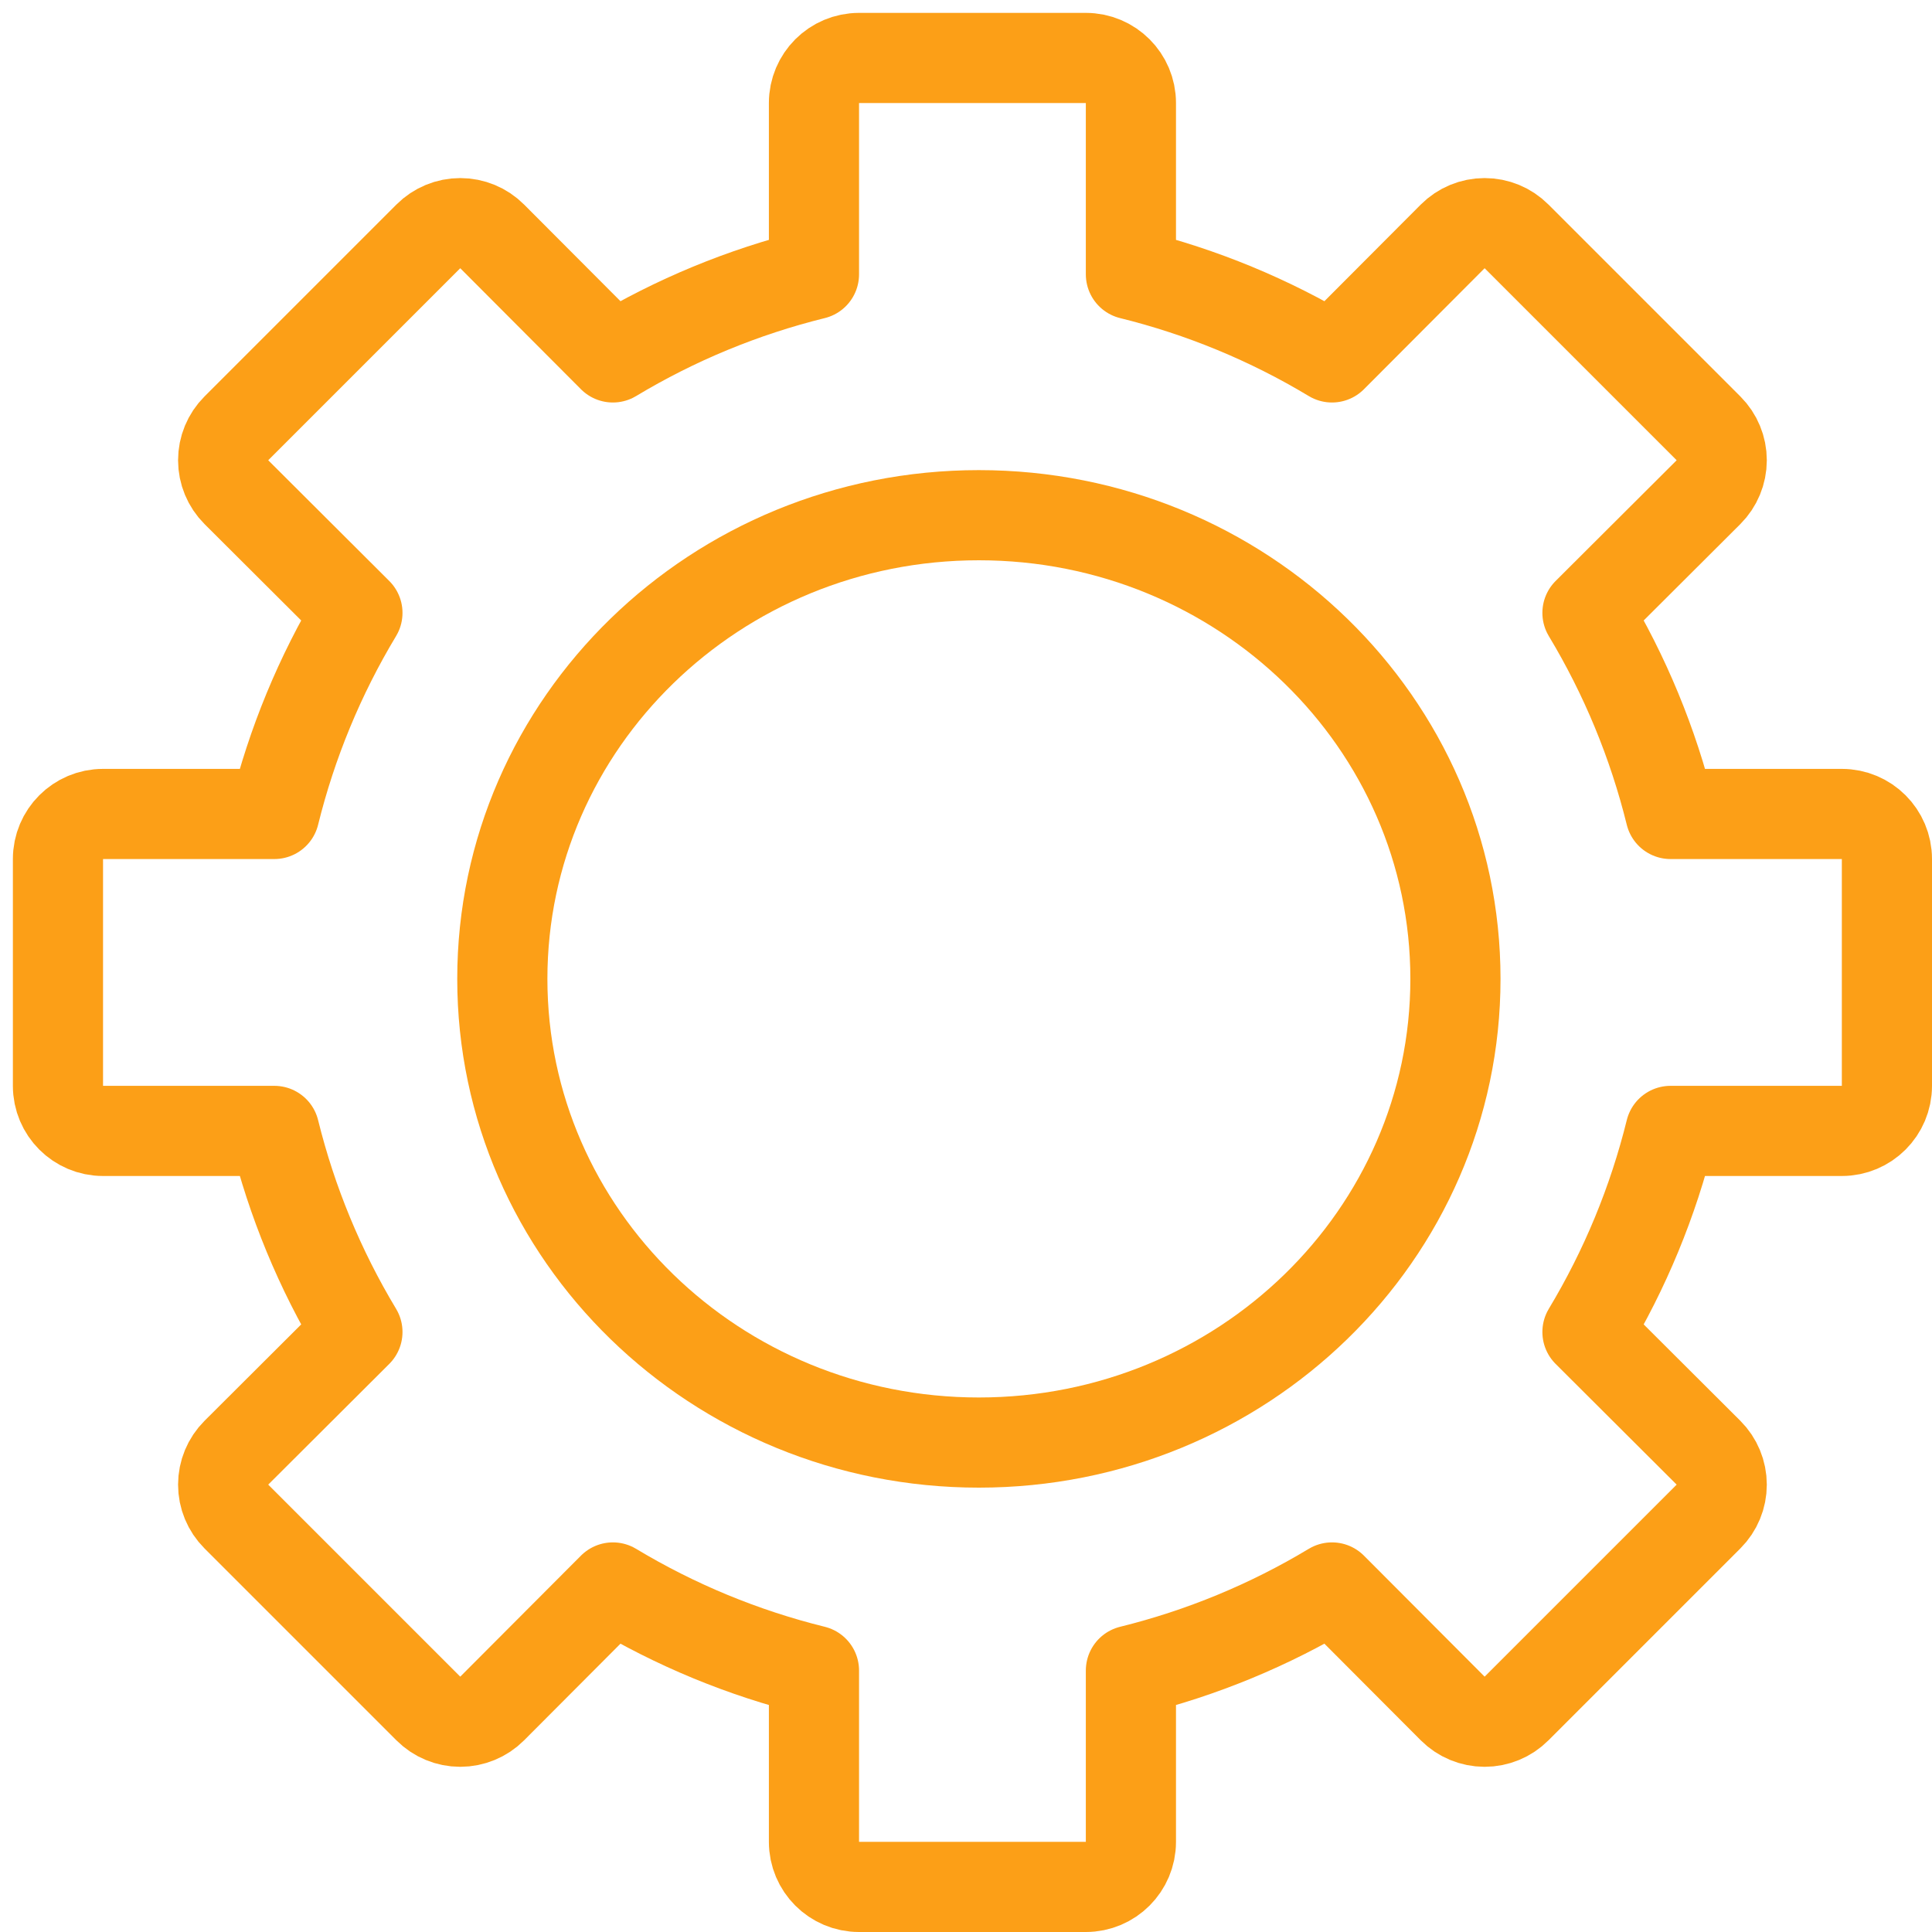 <?xml version="1.0" encoding="UTF-8"?> <svg xmlns="http://www.w3.org/2000/svg" width="150" height="150" viewBox="0 0 150 150" fill="none"> <path d="M143 87.804C144.933 87.804 146.5 86.237 146.5 84.304V66.696C146.5 64.763 144.933 63.196 143 63.196H129.701C128.344 57.698 126.17 52.436 123.25 47.584L132.647 38.212C133.304 37.556 133.674 36.665 133.675 35.736C133.676 34.807 133.307 33.916 132.65 33.259L117.741 18.35C117.084 17.693 116.193 17.324 115.264 17.325C114.335 17.326 113.444 17.695 112.788 18.353L103.416 27.75C98.564 24.83 93.302 22.656 87.804 21.299V8C87.804 6.067 86.237 4.5 84.304 4.5H66.696C64.763 4.5 63.196 6.067 63.196 8V21.299C57.698 22.656 52.436 24.83 47.584 27.75L38.212 18.353C37.556 17.695 36.665 17.326 35.736 17.325C34.807 17.324 33.916 17.693 33.259 18.35L18.35 33.259C17.693 33.916 17.324 34.807 17.325 35.736C17.326 36.665 17.695 37.556 18.353 38.212L27.75 47.584C24.83 52.436 22.656 57.698 21.299 63.196H8C6.067 63.196 4.5 64.763 4.5 66.696V84.304C4.5 86.237 6.067 87.804 8 87.804H21.299C22.656 93.302 24.83 98.564 27.75 103.416L18.353 112.788C17.695 113.444 17.326 114.335 17.325 115.264C17.324 116.193 17.693 117.084 18.35 117.741L33.259 132.65C33.916 133.307 34.807 133.676 35.736 133.675C36.665 133.674 37.556 133.304 38.212 132.647L47.584 123.25C52.436 126.17 57.698 128.344 63.196 129.701V143C63.196 144.933 64.763 146.5 66.696 146.5H84.304C86.237 146.5 87.804 144.933 87.804 143V129.701C93.302 128.344 98.564 126.17 103.416 123.25L112.788 132.647C113.444 133.304 114.335 133.674 115.264 133.675C116.193 133.676 117.084 133.307 117.741 132.65L132.65 117.741C133.307 117.084 133.676 116.193 133.675 115.264C133.674 114.335 133.304 113.444 132.647 112.788L123.25 103.416C126.17 98.564 128.344 93.302 129.701 87.804H143Z" stroke="#FC9F17" stroke-width="7" stroke-linecap="round" stroke-linejoin="round"></path> <path d="M76 112C96.434 112 113 95.882 113 76C113 56.118 96.434 40 76 40C55.566 40 39 56.118 39 76C39 95.882 55.566 112 76 112Z" stroke="#FC9F17" stroke-width="7" stroke-linecap="round" stroke-linejoin="round"></path> </svg> 